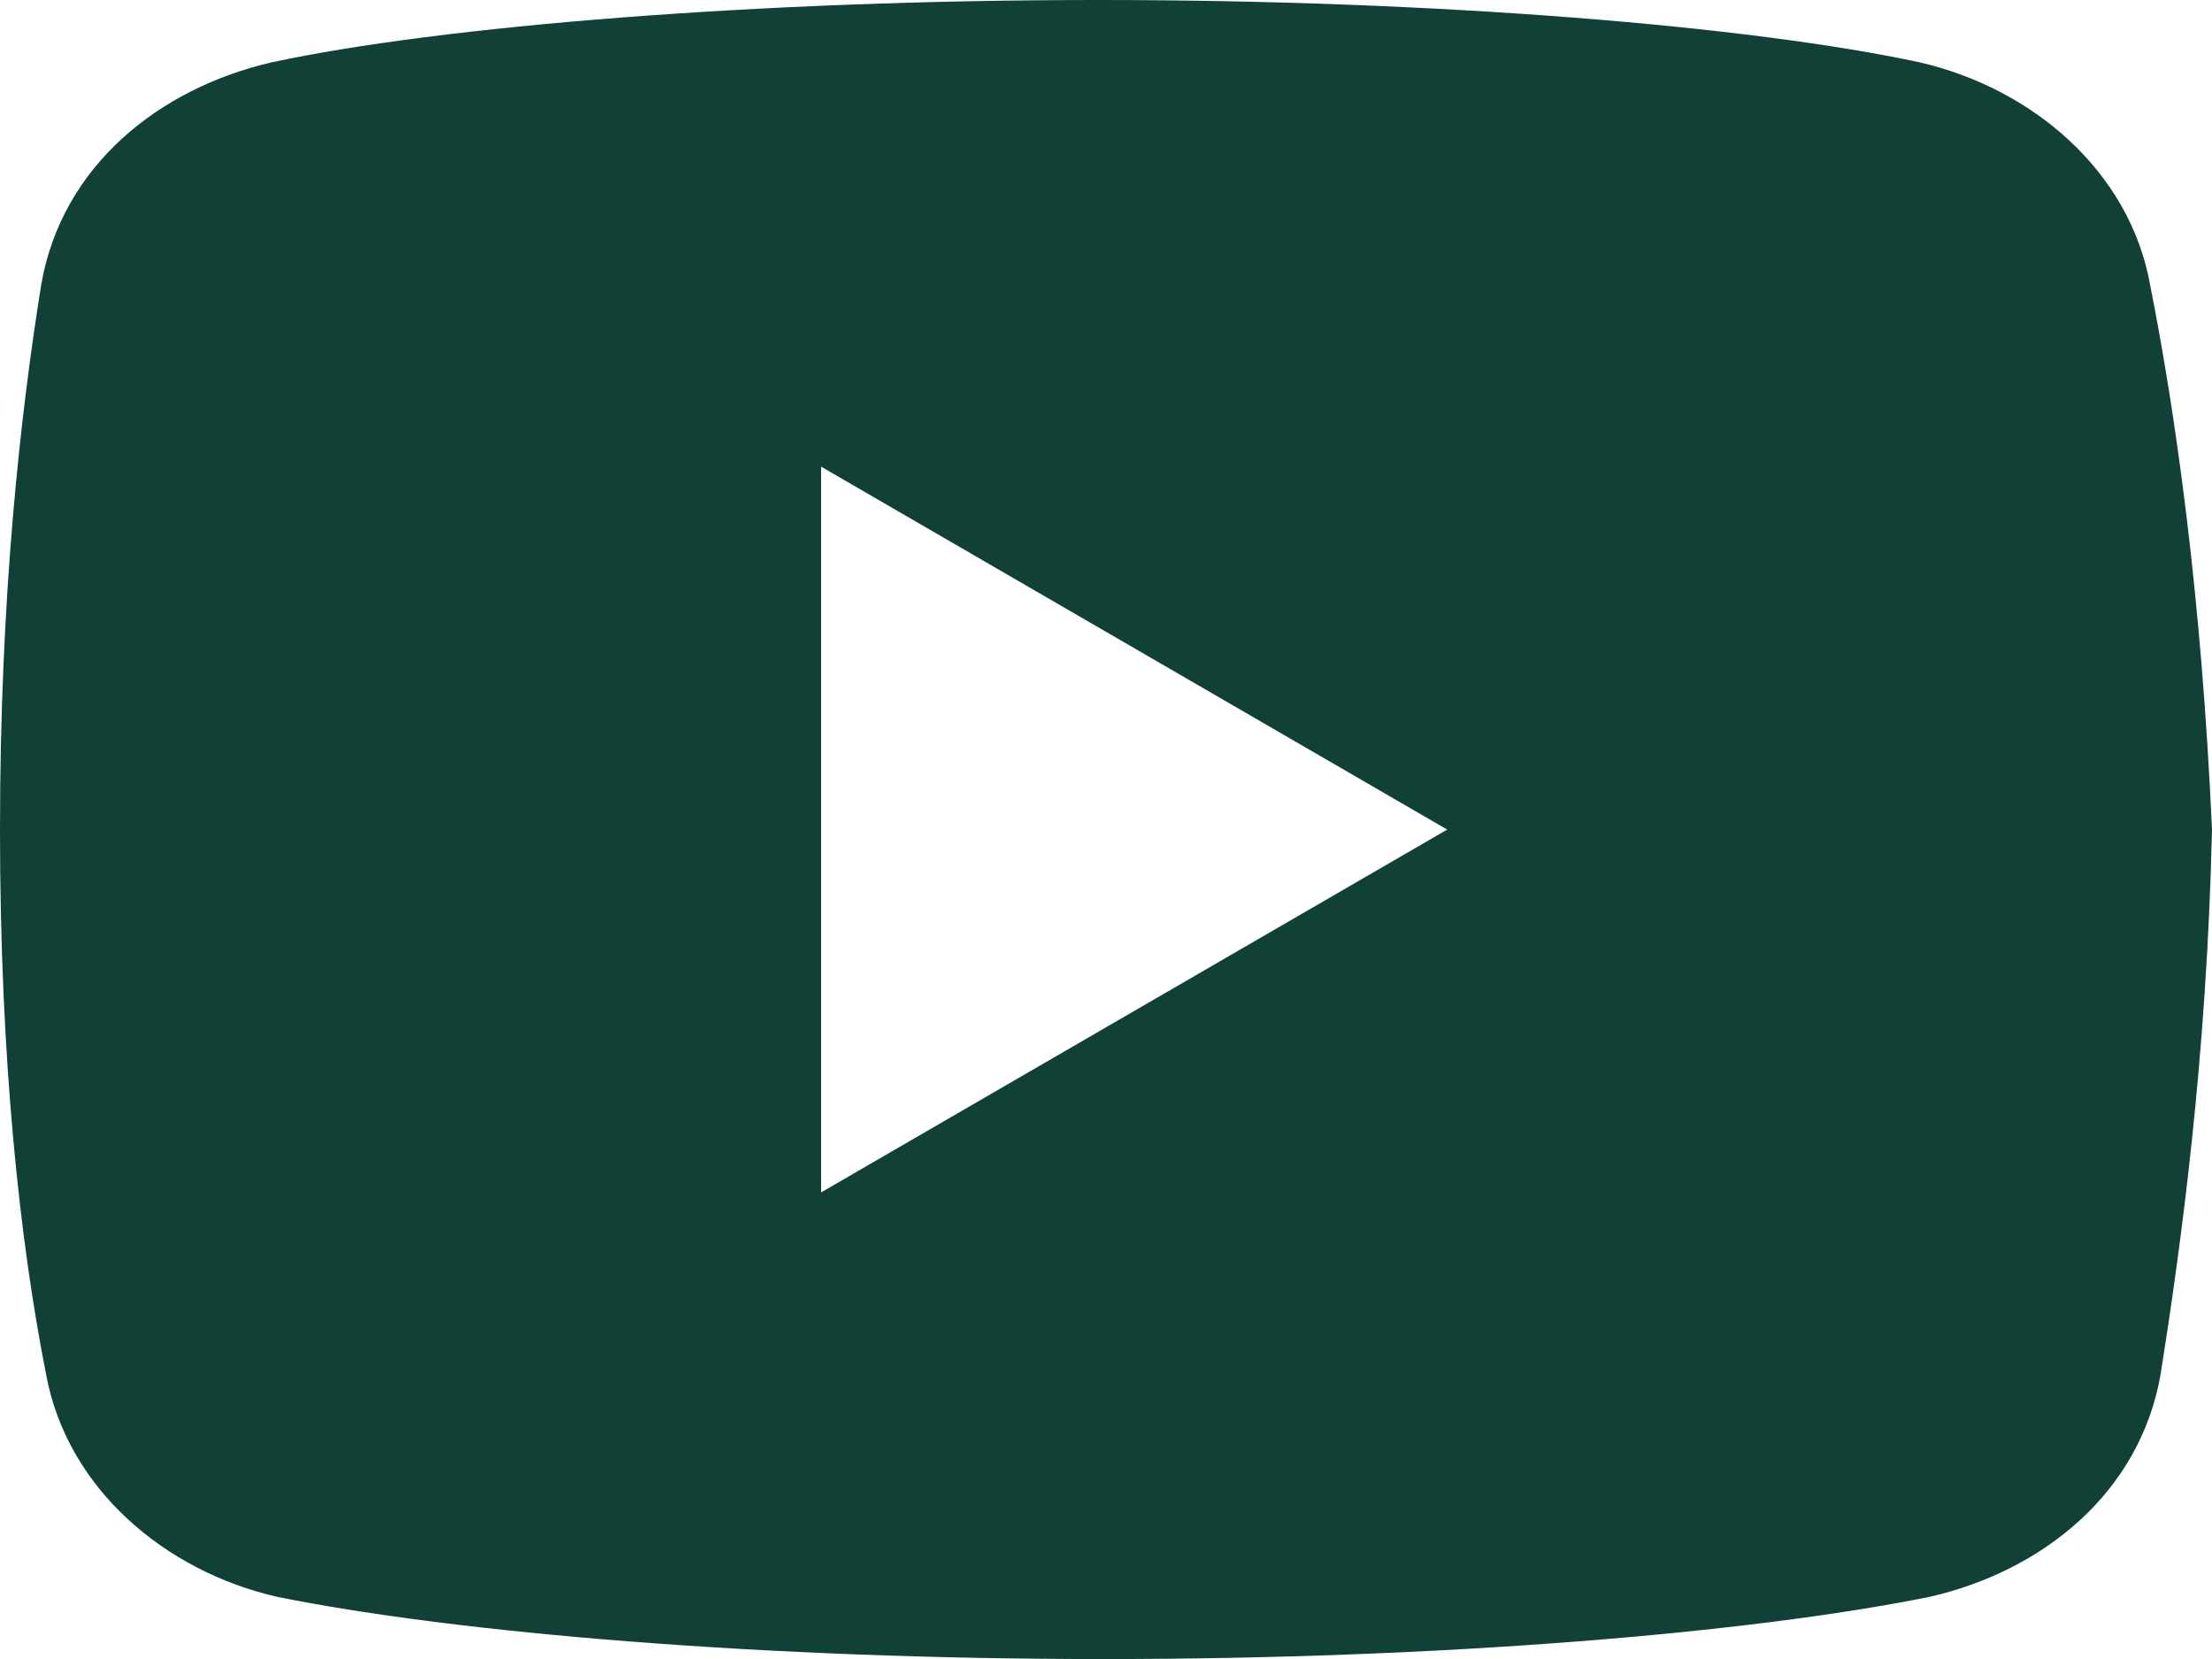 <?xml version="1.0" standalone="no"?><!-- Generator: Gravit.io --><svg xmlns="http://www.w3.org/2000/svg" xmlns:xlink="http://www.w3.org/1999/xlink" style="isolation:isolate" viewBox="1846.138 35.96 20.862 15.647" width="20.862" height="15.647"><path d=" M 1866.417 38.65 C 1866.225 37.574 1865.306 36.792 1864.239 36.547 C 1862.644 36.205 1859.69 35.96 1856.495 35.96 C 1853.302 35.96 1850.301 36.205 1848.704 36.547 C 1847.639 36.792 1846.718 37.525 1846.526 38.65 C 1846.33 39.872 1846.138 41.583 1846.138 43.784 C 1846.138 45.984 1846.33 47.695 1846.572 48.918 C 1846.768 49.993 1847.686 50.776 1848.751 51.02 C 1850.445 51.362 1853.349 51.607 1856.544 51.607 C 1859.74 51.607 1862.644 51.362 1864.338 51.02 C 1865.402 50.776 1866.321 50.042 1866.516 48.918 C 1866.709 47.695 1866.951 45.934 1867 43.784 C 1866.901 41.583 1866.659 39.872 1866.417 38.65 Z  M 1853.882 47.206 L 1853.882 40.361 L 1859.787 43.784 L 1853.882 47.206 Z " fill="rgb(16,64,54)"/></svg>